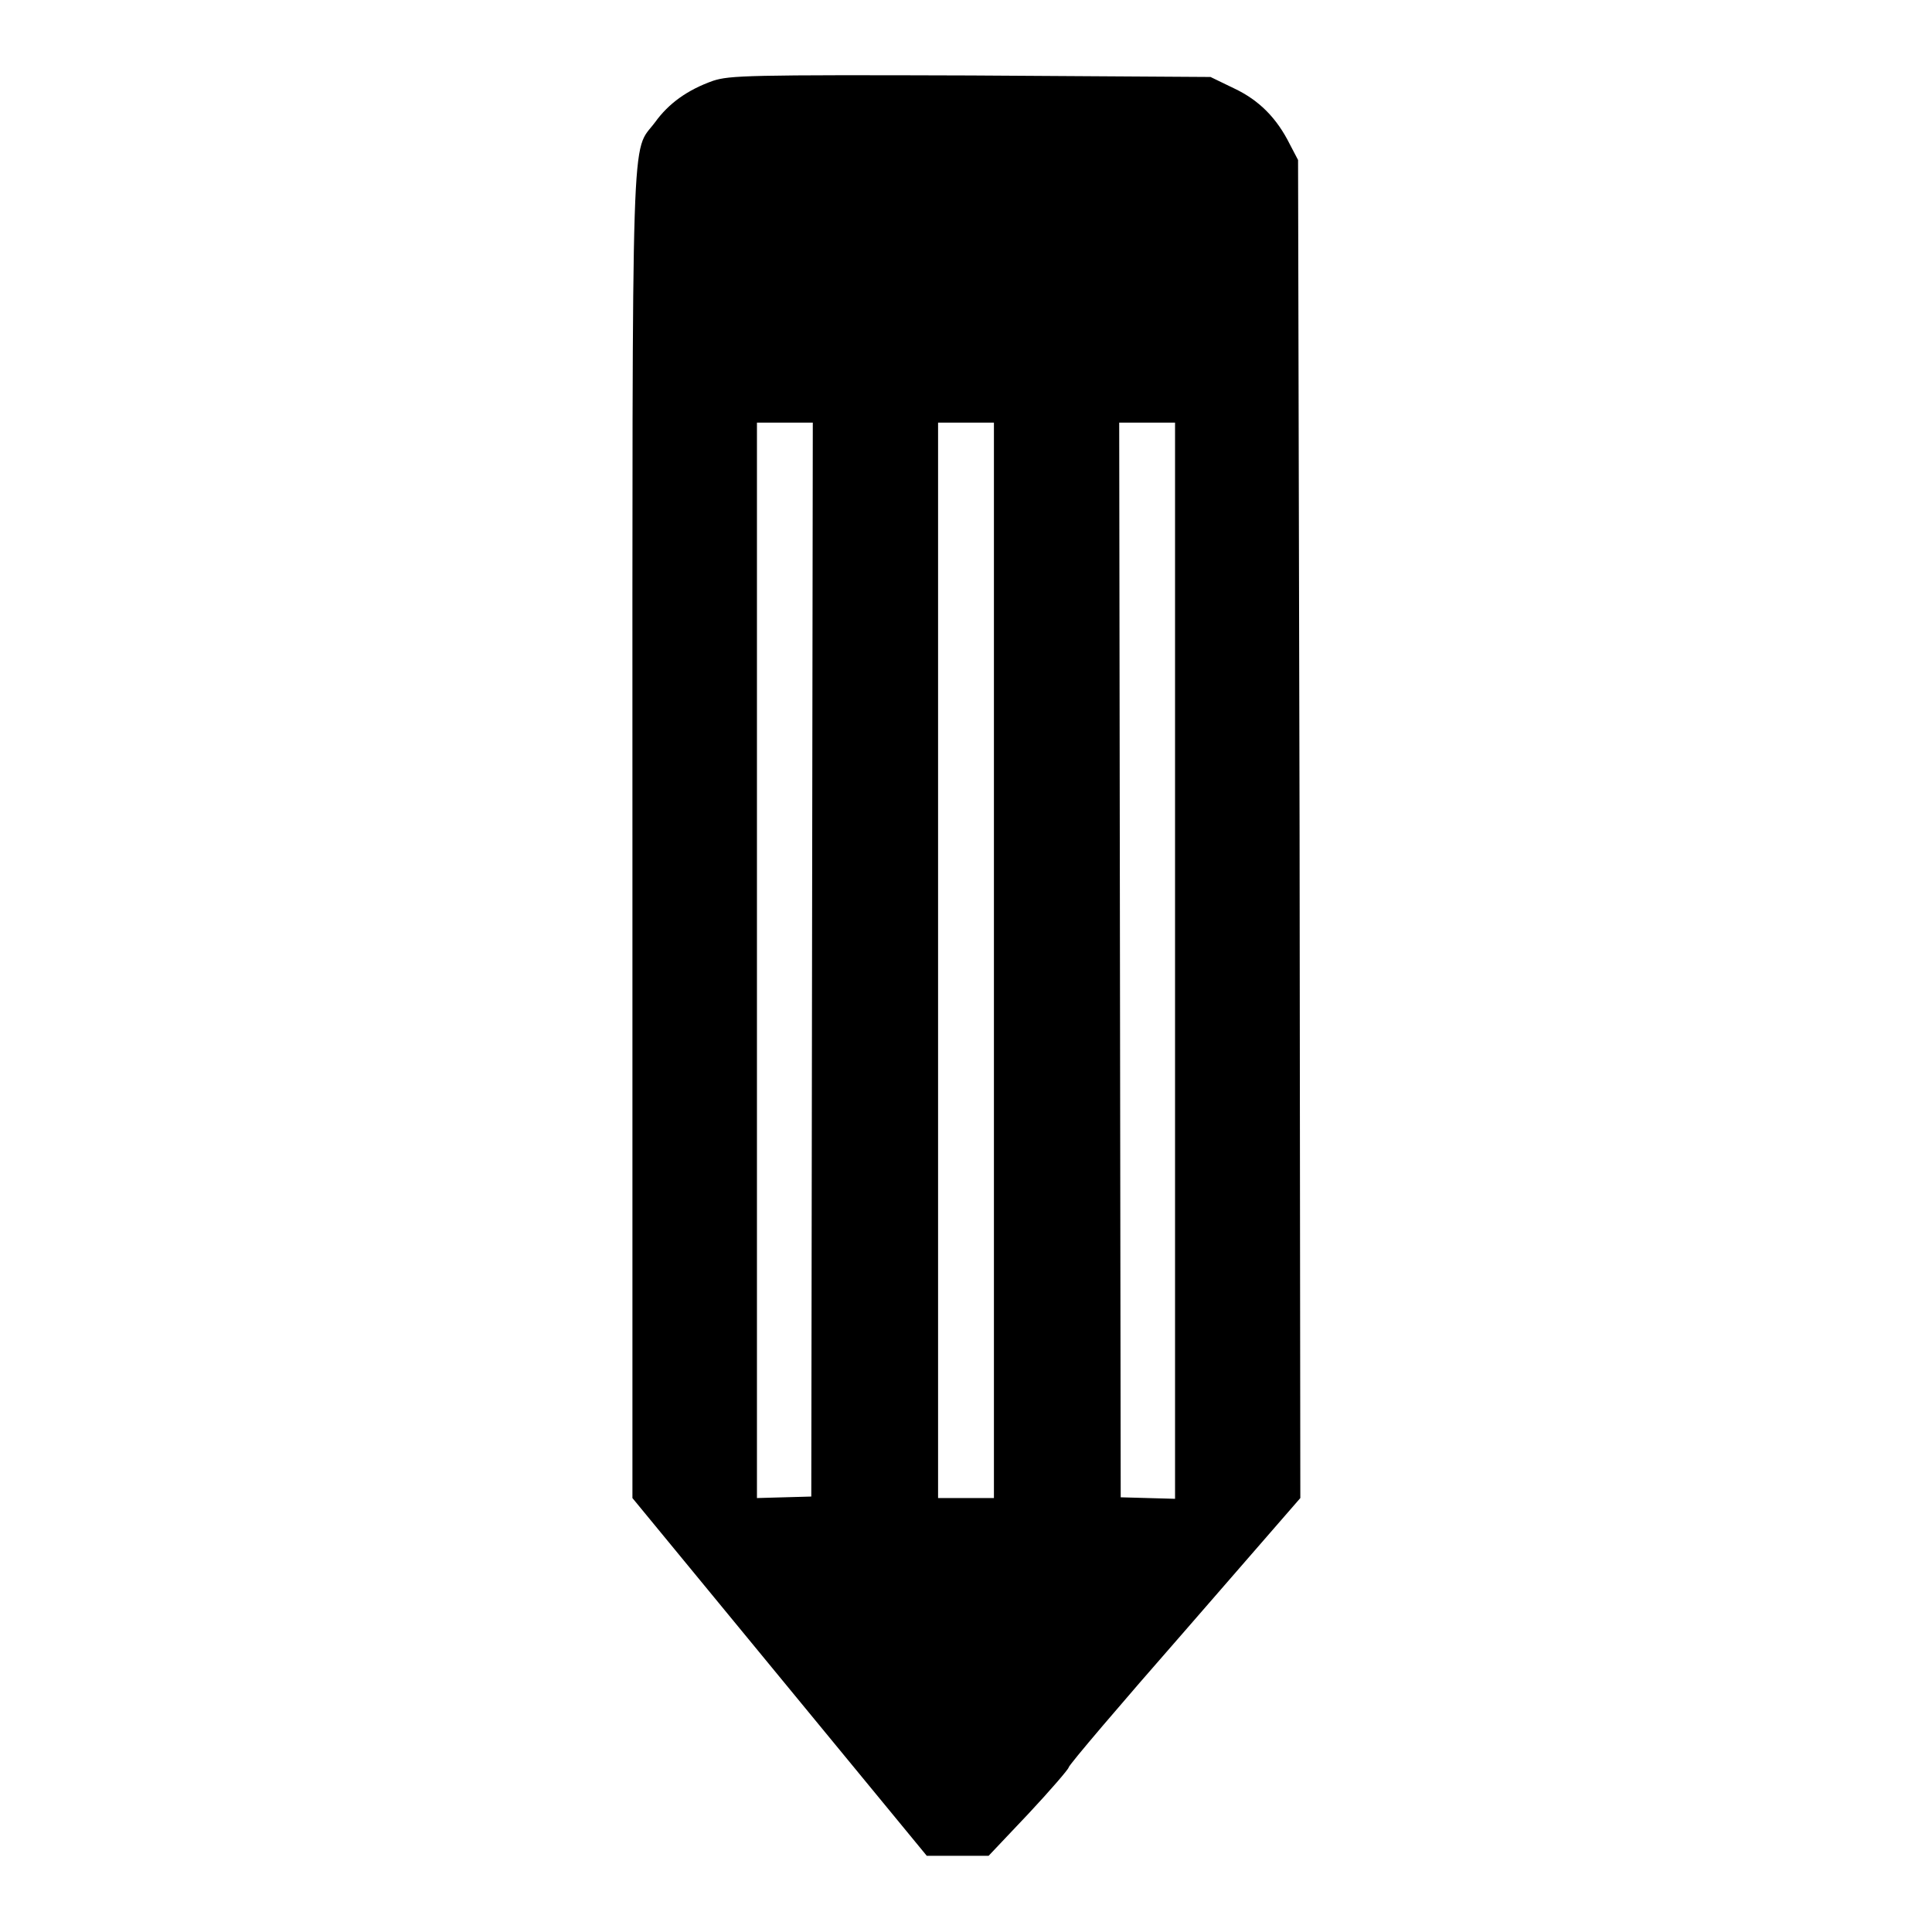 <?xml version="1.0" encoding="utf-8"?>
<!-- Svg Vector Icons : http://www.onlinewebfonts.com/icon -->
<!DOCTYPE svg PUBLIC "-//W3C//DTD SVG 1.1//EN" "http://www.w3.org/Graphics/SVG/1.1/DTD/svg11.dtd">
<svg version="1.1" xmlns="http://www.w3.org/2000/svg" xmlns:xlink="http://www.w3.org/1999/xlink" x="0px" y="0px" viewBox="0 0 256 256" enable-background="new 0 0 256 256" xml:space="preserve">
<g><g><g><path fill="#000000" d="M94.5,10.7c-3.4,1.2-5.9,3-7.7,5.5c-3.2,4.3-3-2.6-3,94.5v87.8l19.5,23.7l19.5,23.7h4.1h4.1l5.3-5.6c2.9-3.1,5.3-5.9,5.3-6.1c0-0.3,6.9-8.4,15.4-18.1l15.3-17.6l-0.1-88.7L172,21.2l-1.1-2.1c-1.7-3.4-4-5.8-7.4-7.4l-3.1-1.5L128.7,10C99,9.9,96.7,10,94.5,10.7z M107.6,127.1l-0.1,71.2l-3.6,0.1l-3.6,0.1v-71.3V56h3.7h3.7L107.6,127.1z M131.7,127.3v71.2H128h-3.7v-71.2V56h3.7h3.7V127.3z M155.7,127.3v71.3l-3.6-0.1l-3.6-0.1l-0.1-71.2L148.3,56h3.7h3.7V127.3z"/></g></g></g>
</svg>
